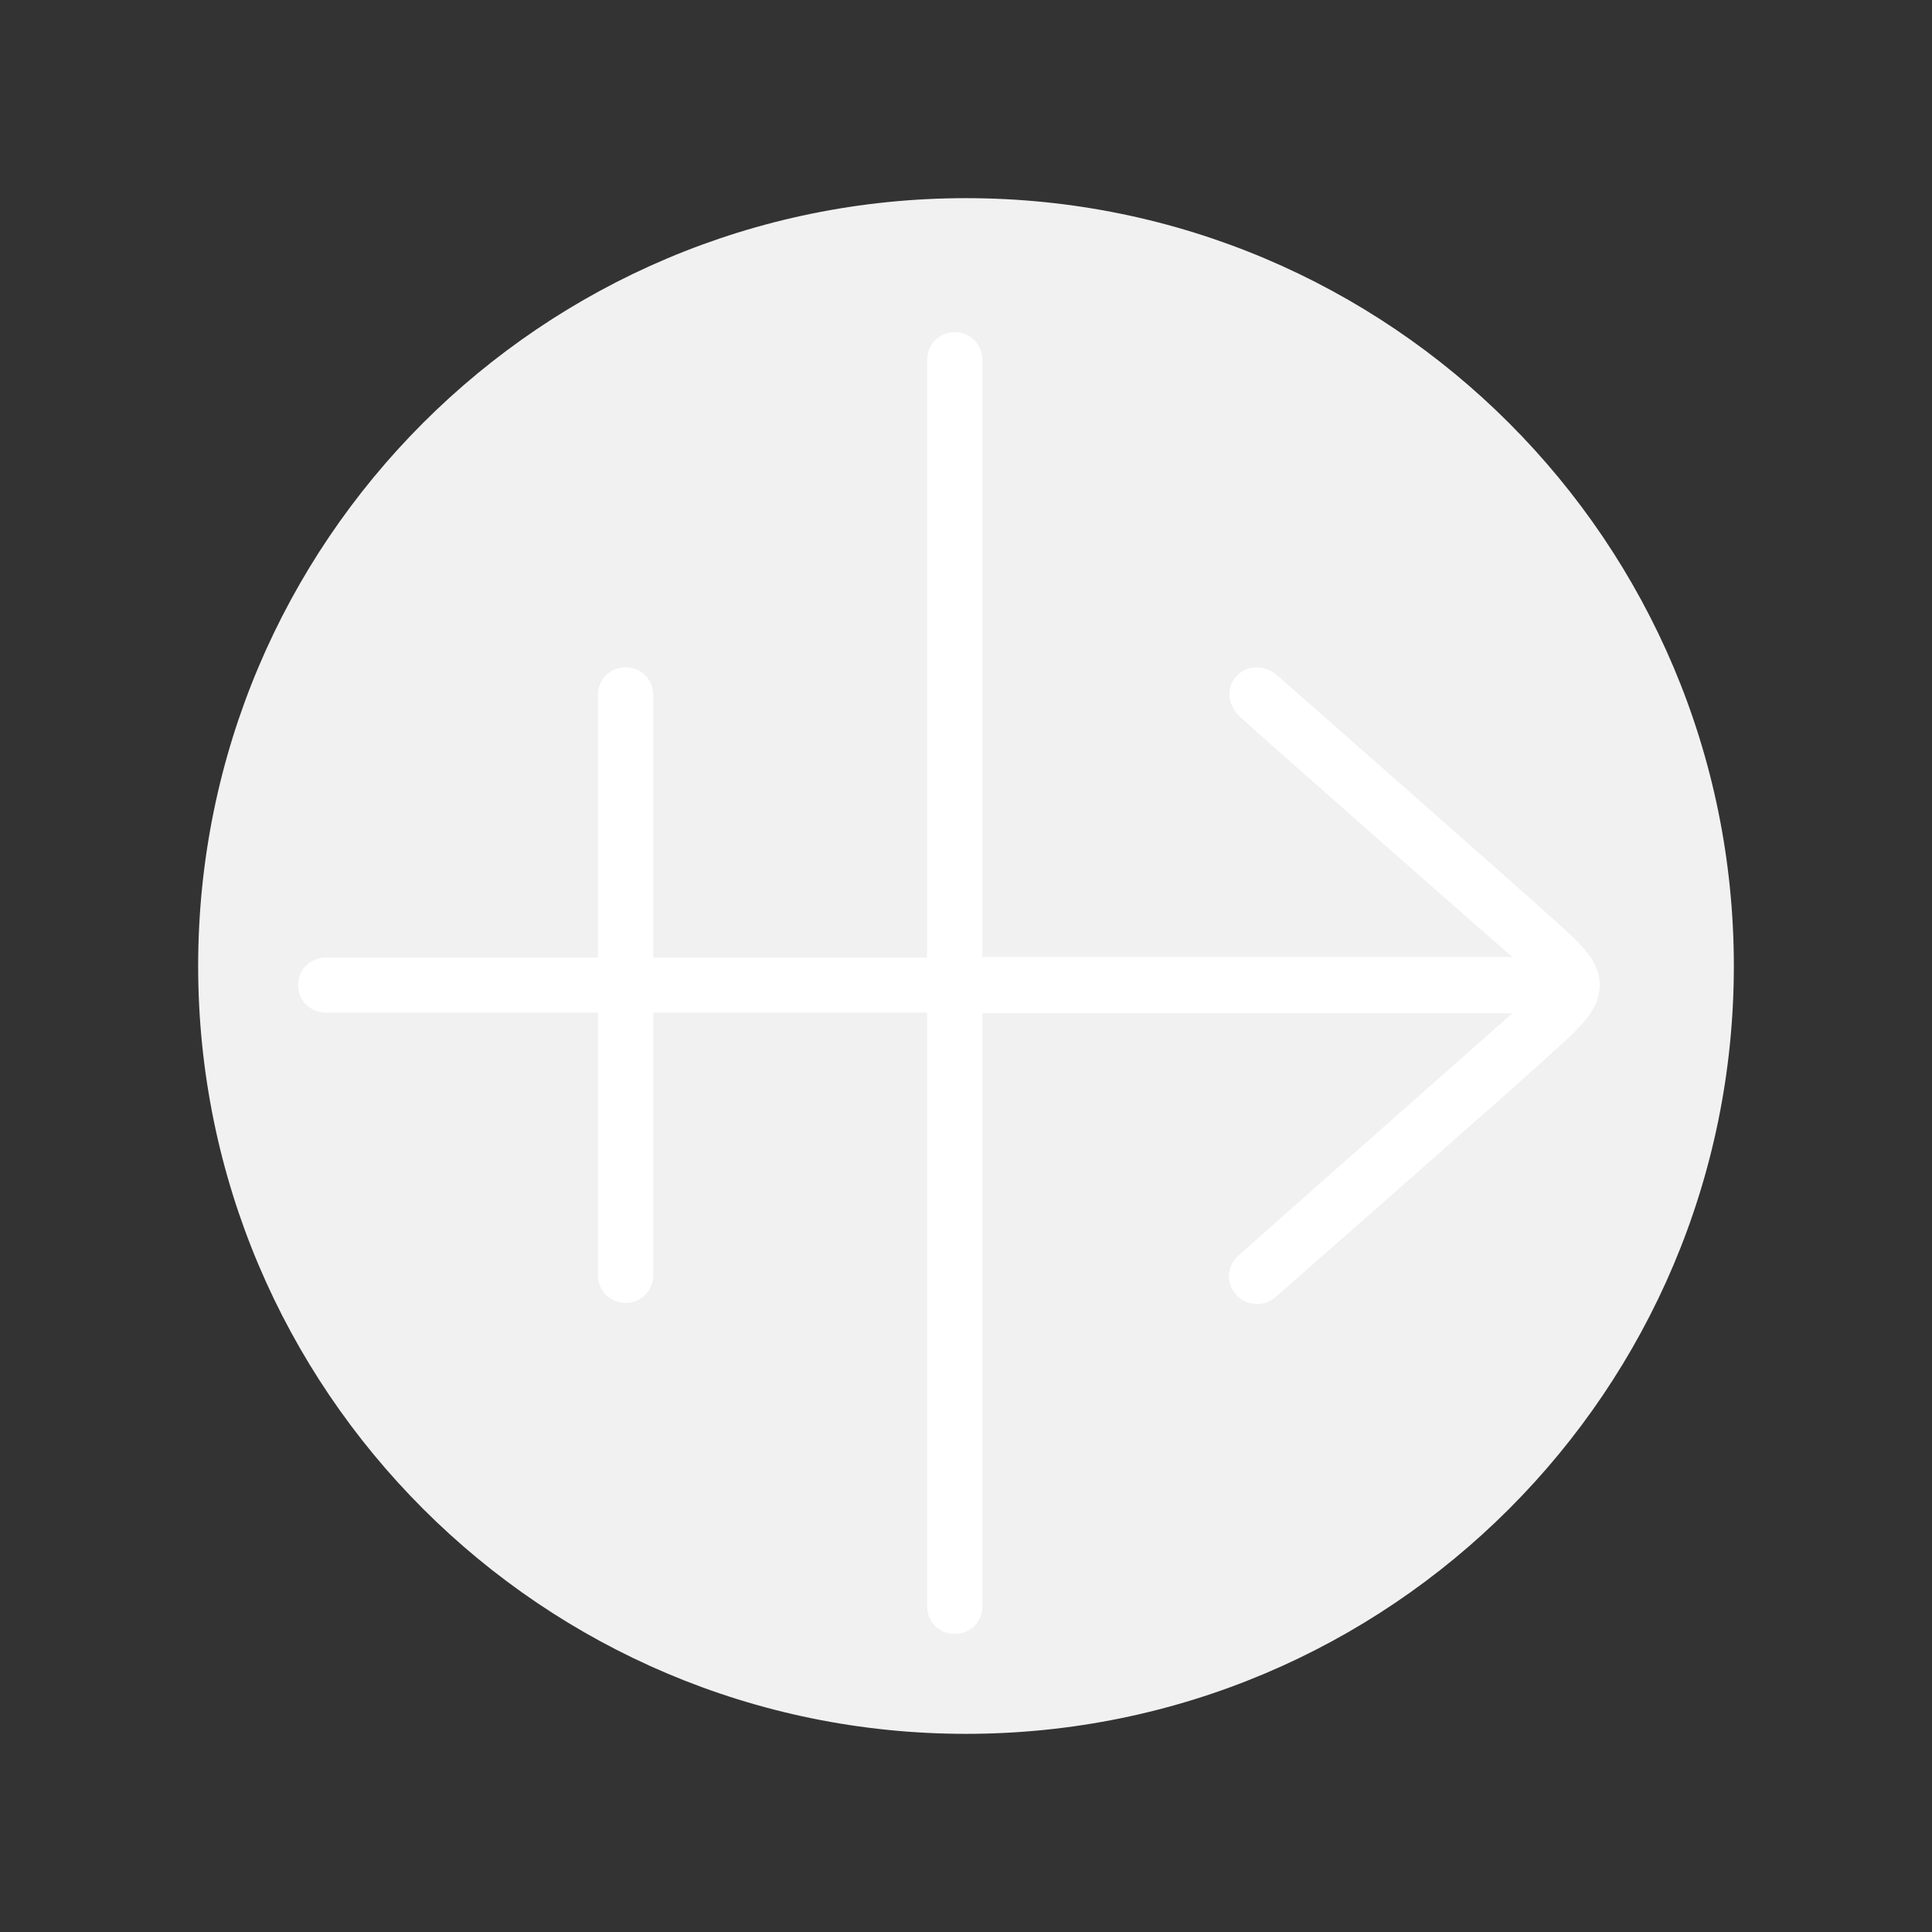 <?xml version="1.0" encoding="UTF-8" standalone="no"?>
<svg
   xmlns:dc="http://purl.org/dc/elements/1.1/"
   xmlns:cc="http://creativecommons.org/ns#"
   xmlns:rdf="http://www.w3.org/1999/02/22-rdf-syntax-ns#"
   xmlns:svg="http://www.w3.org/2000/svg"
   xmlns="http://www.w3.org/2000/svg"
   xmlns:sodipodi="http://sodipodi.sourceforge.net/DTD/sodipodi-0.dtd"
   xmlns:inkscape="http://www.inkscape.org/namespaces/inkscape"
   width="390"
   height="390"
   viewBox="0 0 390 390"
   version="1.1"
   id="svg8"
   sodipodi:docname="faint-logo.svg"
   inkscape:version="0.92.3 (2405546, 2018-03-11)">
  <rect x="0" y="0" width="390" height="390" fill="#333333" stroke="none"/>
  <defs
     id="defs12" />
  <sodipodi:namedview
     pagecolor="#ffffff"
     bordercolor="#666666"
     borderopacity="1"
     objecttolerance="10"
     gridtolerance="10"
     guidetolerance="10"
     inkscape:pageopacity="0"
     inkscape:pageshadow="2"
     inkscape:window-width="1366"
     inkscape:window-height="685"
     id="namedview10"
     showgrid="false"
     fit-margin-top="40"
     fit-margin-left="40"
     fit-margin-right="40"
     fit-margin-bottom="40"
     inkscape:zoom="0.76129032"
     inkscape:cx="40.65678"
     inkscape:cy="195"
     inkscape:window-x="0"
     inkscape:window-y="257"
     inkscape:window-maximized="0"
     inkscape:current-layer="svg8" />
  <g
     id="g6"
     style="fill:#000080;fill-opacity:1;fill-rule:evenodd"
     transform="translate(40,40)">
    <path
       d="M 0,155 C 0,69.37 69.37,0 155,0 240.63,0 310,69.37 310,155 310,240.63 240.63,310 155,310 69.494,310 0,240.63 0,155"
       id="path2"
       style="fill:#f1f1f1;fill-opacity:1"
       inkscape:connector-curvature="0" />
    <path
       d="m 273.121,145.82 c -6.492,-5.87 -49.69,-43.924 -55.47,-48.973 -5.667,-4.937 -12.51,2.344 -6.848,7.63 5.786,5.285 55.588,49.096 55.826,49.207 H 157.807 V 32.604 c 0,-2.816 -2.237,-5.048 -5.074,-5.048 -2.83,0 -5.074,2.232 -5.074,5.048 v 121.199 h -56.3 v -53.555 c 0,-2.816 -2.238,-5.049 -5.075,-5.049 -2.83,0 -5.074,2.233 -5.074,5.05 v 53.554 H 25.74 c -2.837,0 -5.073,2.232 -5.073,5.055 0,2.817 2.236,5.049 5.074,5.049 h 55.47 v 53.554 c 0,2.817 2.243,5.05 5.073,5.05 2.837,0 5.074,-2.233 5.074,-5.05 v -53.554 h 56.301 v 120.377 c 0,2.817 2.244,5.05 5.074,5.05 2.837,0 5.074,-2.233 5.074,-5.05 V 164.025 H 266.63 c -0.119,0.118 -55.826,49.326 -56.295,49.792 -2.124,1.878 -2.362,5.05 -0.475,7.163 1.063,1.176 2.481,1.767 3.893,1.767 1.181,0 2.481,-0.473 3.424,-1.294 2.125,-1.878 51.34,-45.098 55.945,-49.444 5.9,-5.286 9.323,-8.575 9.323,-13.27 -0.118,-4.582 -3.543,-7.753 -9.323,-12.92"
       id="path4"
       style="fill:#ffffff;fill-opacity:1;stroke:#ffffff"
       inkscape:connector-curvature="0" />
  </g>
</svg>
